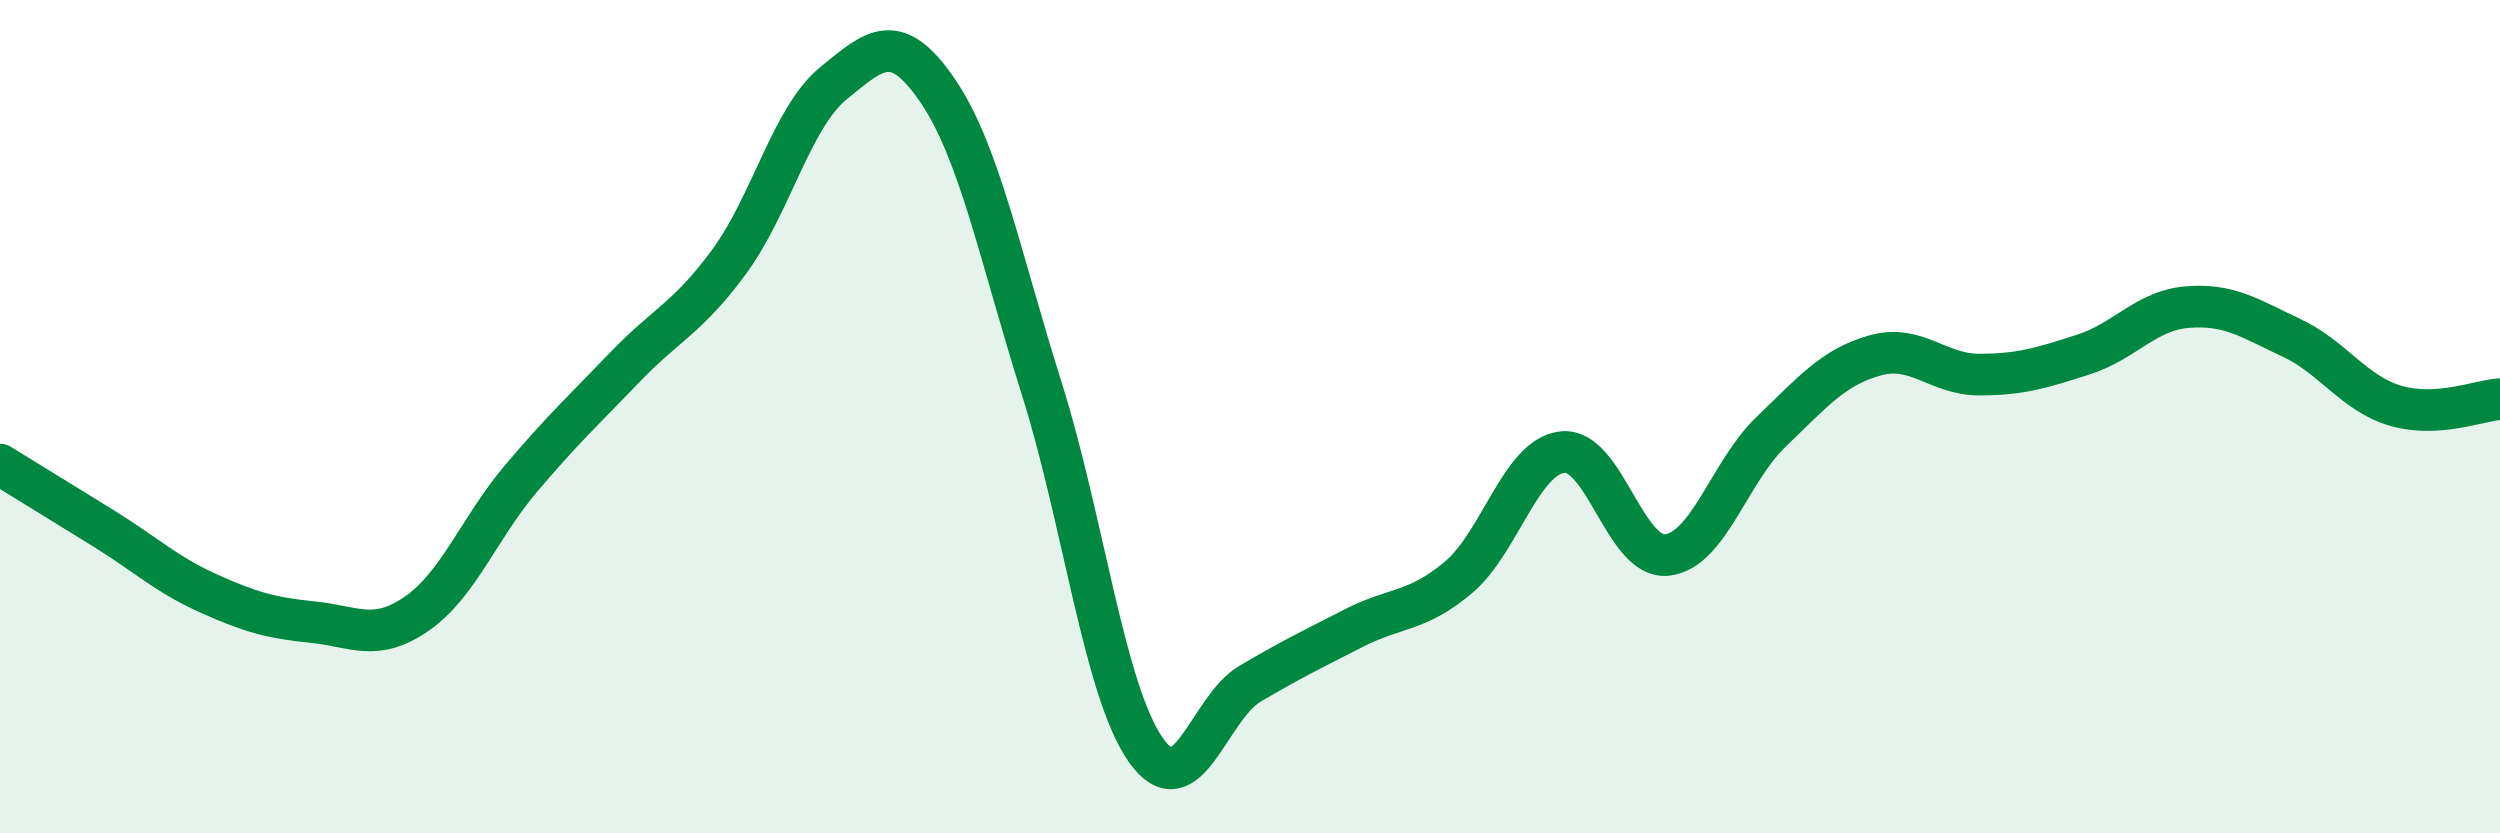 
    <svg width="60" height="20" viewBox="0 0 60 20" xmlns="http://www.w3.org/2000/svg">
      <path
        d="M 0,11.15 C 0.5,11.46 1.5,12.07 2.5,12.69 C 3.5,13.31 4,13.79 5,14.24 C 6,14.69 6.5,14.83 7.5,14.93 C 8.5,15.03 9,15.42 10,14.73 C 11,14.04 11.5,12.67 12.5,11.49 C 13.5,10.31 14,9.85 15,8.81 C 16,7.77 16.5,7.64 17.5,6.28 C 18.5,4.92 19,2.82 20,2 C 21,1.18 21.5,0.71 22.5,2.17 C 23.5,3.63 24,6.15 25,9.32 C 26,12.49 26.5,16.58 27.5,18 C 28.5,19.42 29,17 30,16.41 C 31,15.82 31.5,15.58 32.5,15.07 C 33.5,14.56 34,14.7 35,13.86 C 36,13.02 36.5,10.96 37.5,10.85 C 38.5,10.74 39,13.42 40,13.32 C 41,13.22 41.5,11.33 42.5,10.37 C 43.5,9.41 44,8.81 45,8.53 C 46,8.25 46.5,8.99 47.5,8.99 C 48.5,8.99 49,8.83 50,8.51 C 51,8.19 51.5,7.45 52.5,7.37 C 53.5,7.29 54,7.64 55,8.11 C 56,8.58 56.5,9.45 57.5,9.74 C 58.5,10.03 59.5,9.61 60,9.58L60 20L0 20Z"
        fill="#008740"
        opacity="0.1"
        stroke-linecap="round"
        stroke-linejoin="round"
      />
      <path
        d="M 0,11.15 C 0.5,11.46 1.5,12.07 2.5,12.69 C 3.5,13.31 4,13.79 5,14.24 C 6,14.69 6.5,14.83 7.5,14.93 C 8.5,15.03 9,15.42 10,14.73 C 11,14.04 11.5,12.67 12.5,11.49 C 13.5,10.31 14,9.85 15,8.81 C 16,7.77 16.5,7.64 17.5,6.28 C 18.5,4.92 19,2.82 20,2 C 21,1.18 21.5,0.71 22.5,2.17 C 23.5,3.63 24,6.15 25,9.32 C 26,12.49 26.5,16.58 27.5,18 C 28.5,19.42 29,17 30,16.41 C 31,15.82 31.5,15.58 32.5,15.07 C 33.5,14.56 34,14.7 35,13.86 C 36,13.02 36.5,10.96 37.5,10.85 C 38.5,10.74 39,13.42 40,13.32 C 41,13.22 41.5,11.33 42.5,10.37 C 43.5,9.41 44,8.81 45,8.53 C 46,8.25 46.5,8.99 47.5,8.99 C 48.5,8.99 49,8.83 50,8.51 C 51,8.19 51.5,7.45 52.5,7.37 C 53.5,7.29 54,7.64 55,8.11 C 56,8.58 56.5,9.45 57.5,9.74 C 58.5,10.03 59.5,9.61 60,9.58"
        stroke="#008740"
        stroke-width="1"
        fill="none"
        stroke-linecap="round"
        stroke-linejoin="round"
      />
    </svg>
  